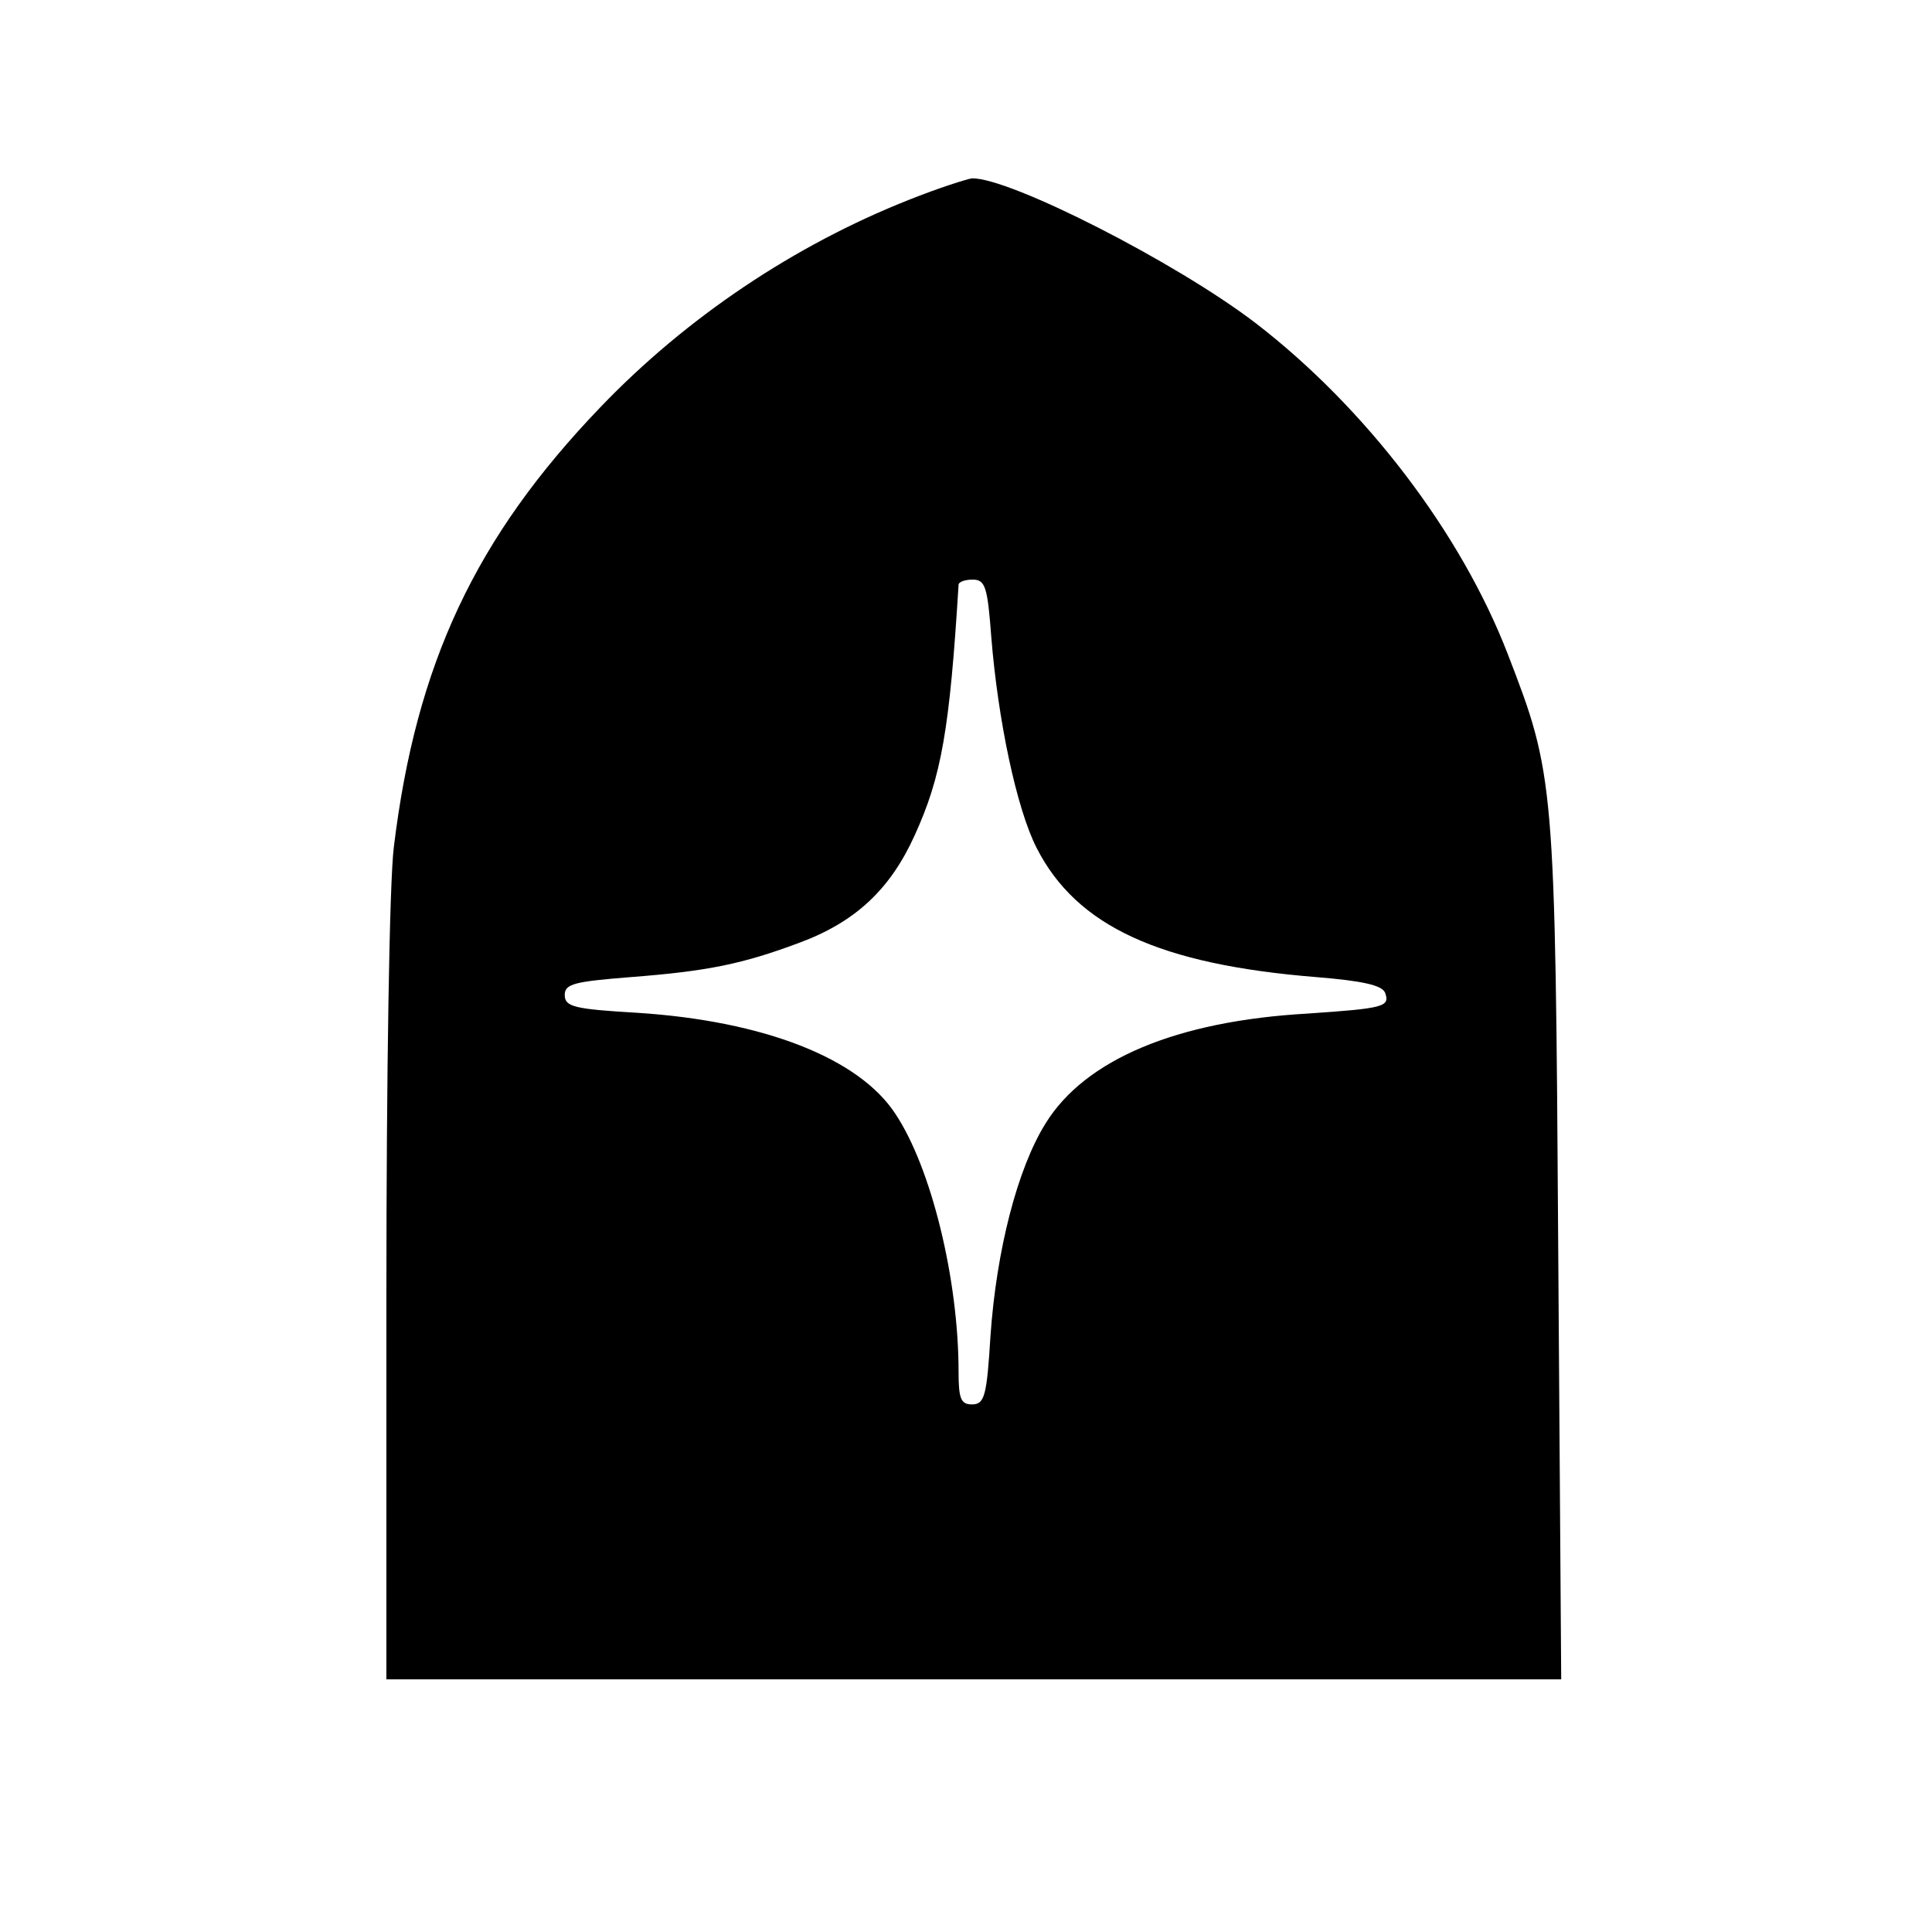 <?xml version="1.0" standalone="no"?>
<!DOCTYPE svg PUBLIC "-//W3C//DTD SVG 20010904//EN"
 "http://www.w3.org/TR/2001/REC-SVG-20010904/DTD/svg10.dtd">
<svg version="1.0" xmlns="http://www.w3.org/2000/svg"
 width="260pt" height="260pt" viewBox="0 0 260 260"
 preserveAspectRatio="xMidYMid meet">
<g transform="translate(0,260) scale(0.1,-0.1)"
fill="#000000" stroke="none">
<path d="M1223 2331 c-154 -61 -299 -158 -415 -279 -168 -175 -248 -345 -278
-592 -6 -48 -10 -308 -10 -602 l0 -518 791 0 790 0 -4 578 c-4 632 -5 639 -68
802 -63 163 -191 331 -339 445 -107 82 -331 196 -382 195 -7 -1 -45 -13 -85
-29z m111 -588 c9 -112 34 -231 61 -284 54 -106 166 -157 377 -174 62 -5 88
-11 92 -21 7 -19 -2 -21 -104 -28 -177 -10 -300 -62 -353 -148 -38 -61 -66
-171 -74 -285 -5 -82 -8 -93 -25 -93 -15 0 -18 8 -18 44 0 125 -37 275 -85
347 -49 75 -177 125 -347 136 -85 5 -98 8 -98 24 0 15 13 18 88 24 105 8 152
18 227 46 76 28 123 72 156 145 36 79 47 142 59 337 0 4 9 7 19 7 17 0 20 -10
25 -77z"/>
</g>
</svg>
